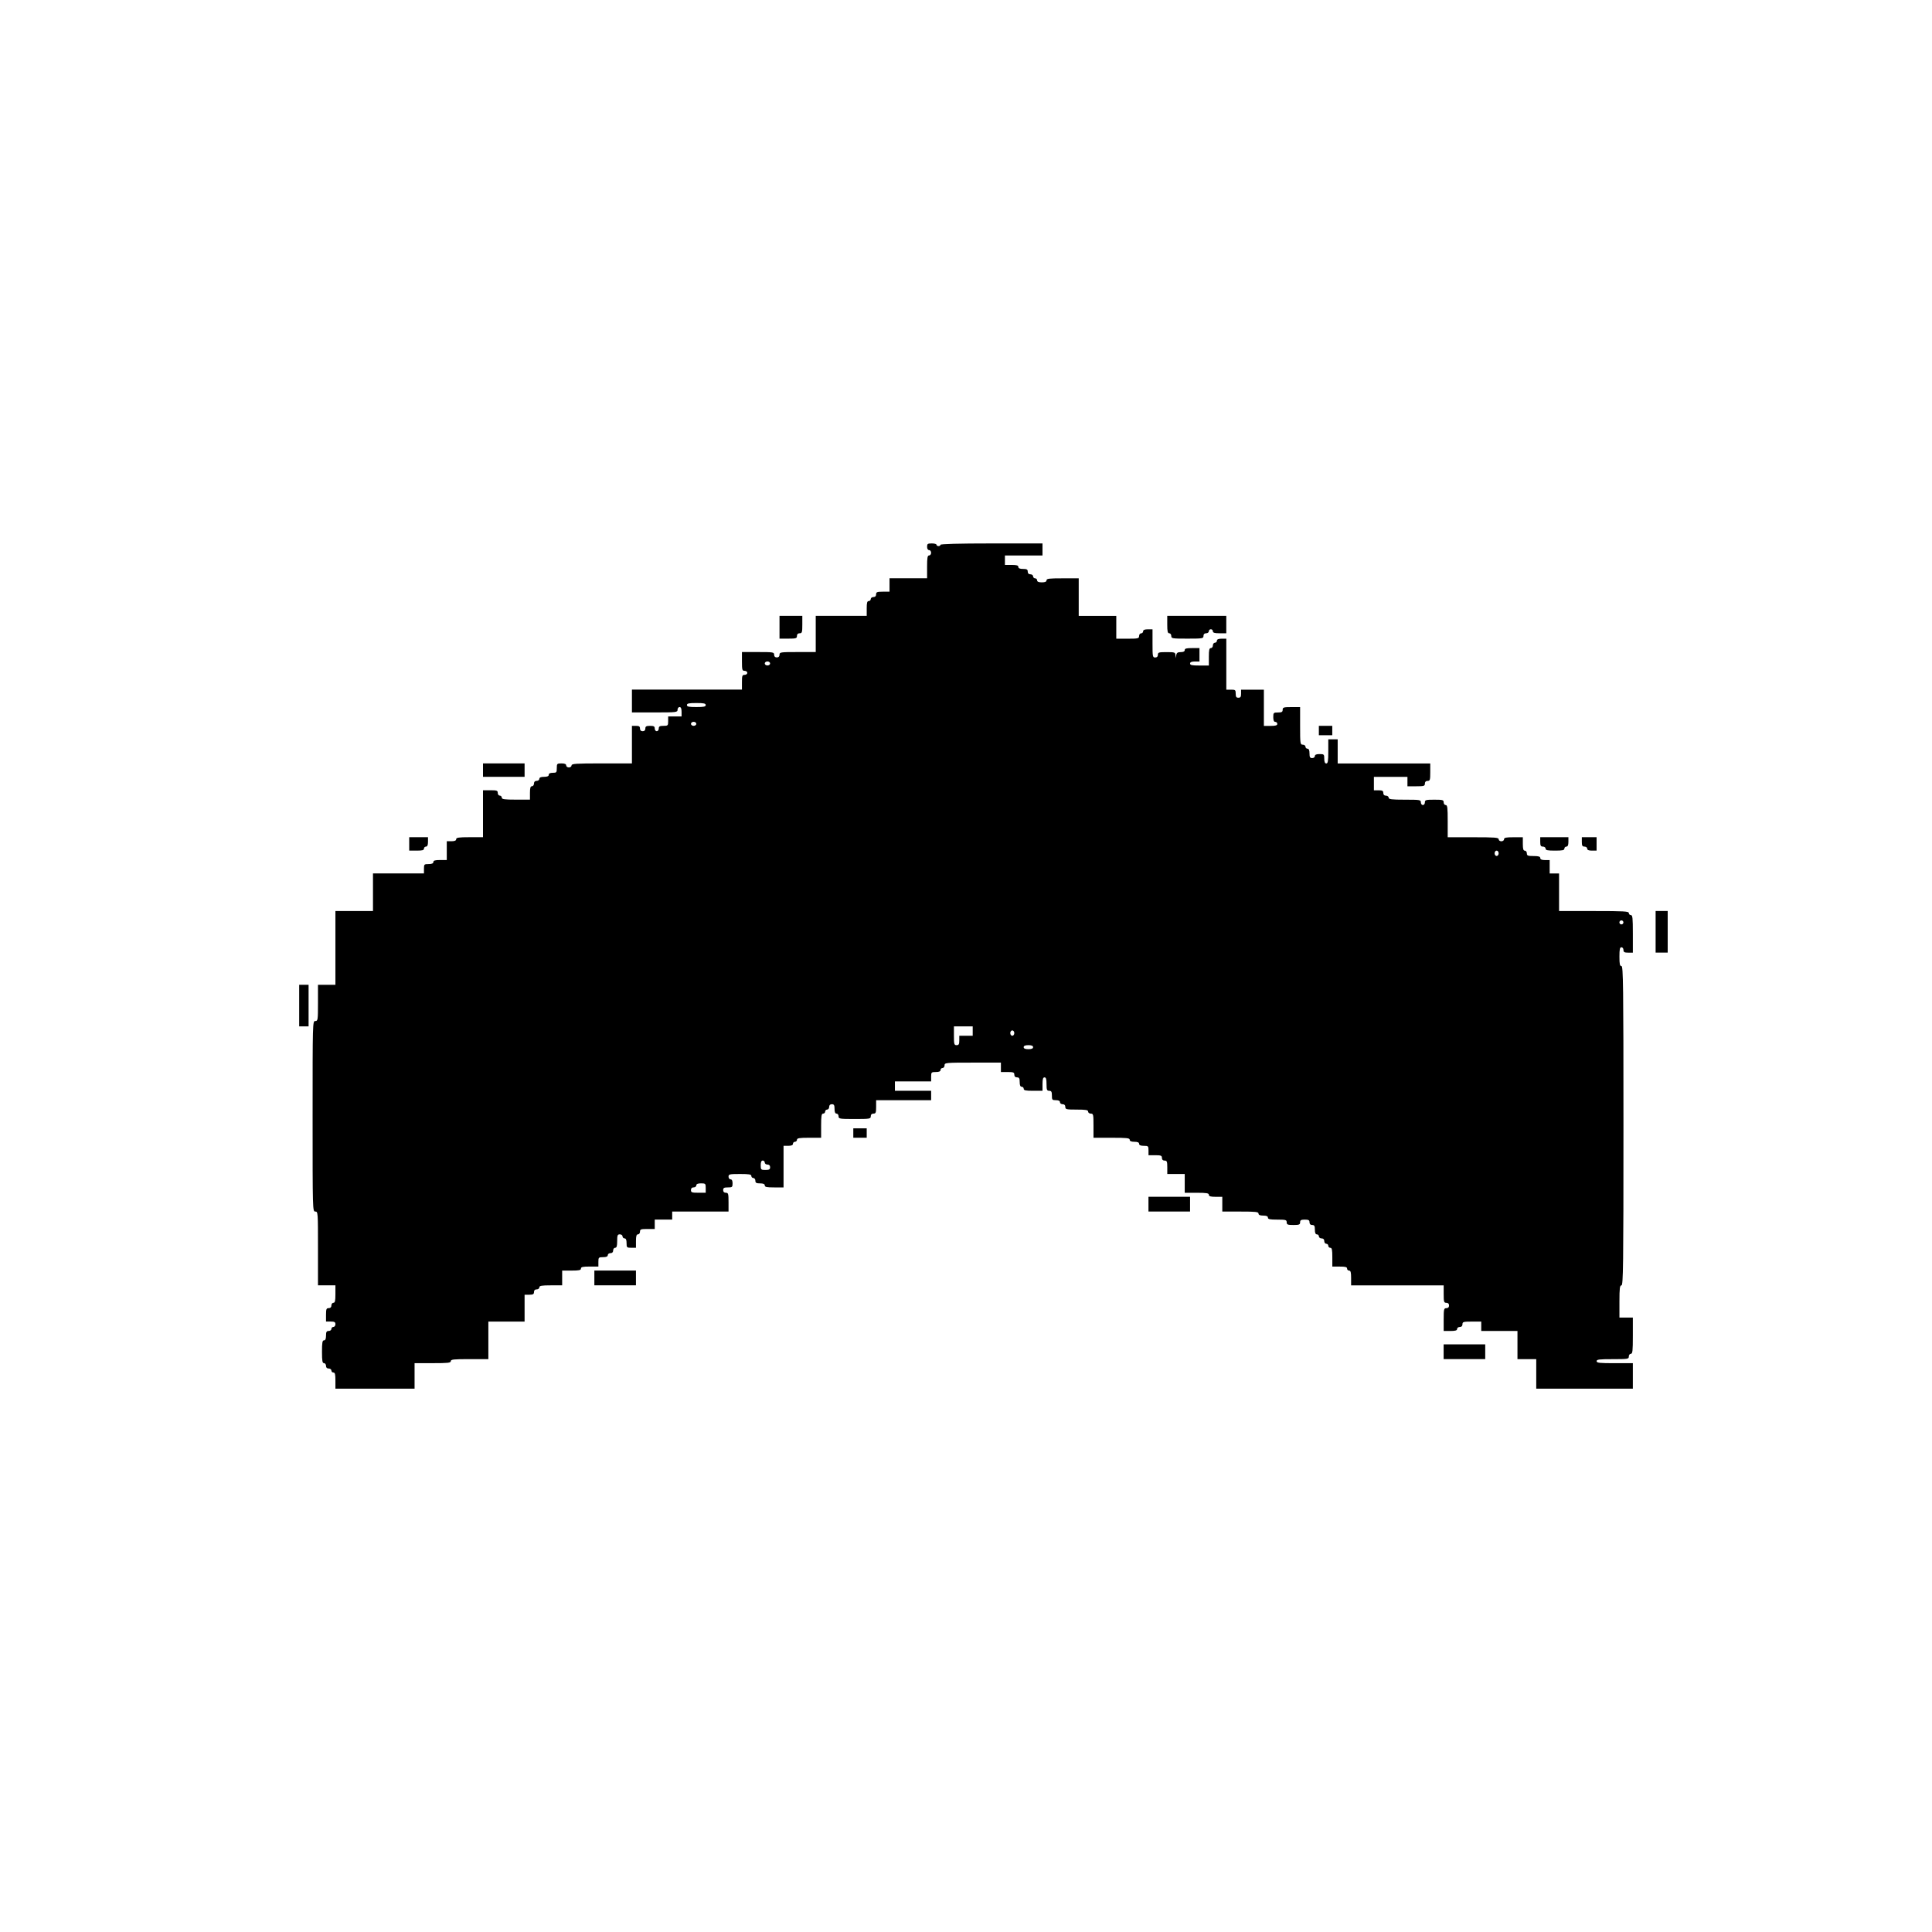 <?xml version="1.0" encoding="UTF-8" standalone="yes"?>
<svg version="1.0" xmlns="http://www.w3.org/2000/svg" width="1440" height="1440" viewBox="0 0 1440 1440" preserveAspectRatio="xMidYMid meet">
  <g transform="translate(0,1440) scale(0.1,-0.1)" fill="#000000" stroke="none">
    <path d="M6910 10325 c0 -16 6 -25 15 -25 8 0 15 -9 15 -20 0 -11 -7 -20 -15
-20 -12 0 -15 -16 -15 -85 l0 -85 -140 0 -140 0 0 -50 0 -50 -50 0 c-43 0 -50
-3 -50 -20 0 -13 -7 -20 -20 -20 -11 0 -20 -7 -20 -15 0 -8 -7 -15 -15 -15
-12 0 -15 -13 -15 -55 l0 -55 -190 0 -190 0 0 -135 0 -135 -135 0 c-128 0
-135 -1 -135 -20 0 -13 -7 -20 -20 -20 -13 0 -20 7 -20 20 0 19 -7 20 -120 20
l-120 0 0 -70 c0 -63 2 -70 20 -70 11 0 20 -7 20 -15 0 -8 -9 -15 -20 -15 -18
0 -20 -7 -20 -55 l0 -55 -410 0 -410 0 0 -85 0 -85 170 0 c163 0 170 1 170 20
0 11 7 20 15 20 10 0 15 -11 15 -35 l0 -35 -50 0 -50 0 0 -35 c0 -33 -2 -35
-35 -35 -28 0 -35 -4 -35 -20 0 -11 -7 -20 -15 -20 -8 0 -15 9 -15 20 0 16 -7
20 -35 20 -28 0 -35 -4 -35 -20 0 -13 -7 -20 -20 -20 -13 0 -20 7 -20 20 0 16
-7 20 -30 20 l-30 0 0 -140 0 -140 -225 0 c-193 0 -225 -2 -225 -15 0 -8 -9
-15 -20 -15 -11 0 -20 7 -20 15 0 10 -11 15 -35 15 -33 0 -35 -2 -35 -35 0
-32 -2 -35 -30 -35 -20 0 -30 -5 -30 -15 0 -10 -11 -15 -35 -15 -24 0 -35 -5
-35 -15 0 -8 -9 -15 -20 -15 -13 0 -20 -7 -20 -20 0 -11 -7 -20 -15 -20 -11 0
-15 -12 -15 -50 l0 -50 -105 0 c-87 0 -105 3 -105 15 0 8 -7 15 -15 15 -8 0
-15 9 -15 20 0 18 -7 20 -55 20 l-55 0 0 -175 0 -175 -100 0 c-82 0 -100 -3
-100 -15 0 -10 -11 -15 -35 -15 l-35 0 0 -70 0 -70 -50 0 c-38 0 -50 -4 -50
-15 0 -10 -11 -15 -35 -15 -33 0 -35 -2 -35 -35 l0 -35 -190 0 -190 0 0 -140
0 -140 -140 0 -140 0 0 -275 0 -275 -65 0 -65 0 0 -135 c0 -128 -1 -135 -20
-135 -20 0 -20 -7 -20 -710 0 -703 0 -710 20 -710 20 0 20 -7 20 -275 l0 -275
65 0 65 0 0 -65 c0 -51 -3 -65 -15 -65 -8 0 -15 -9 -15 -20 0 -13 -7 -20 -20
-20 -17 0 -20 -7 -20 -50 l0 -50 35 0 c28 0 35 -4 35 -20 0 -11 -7 -20 -15
-20 -8 0 -15 -7 -15 -15 0 -8 -9 -15 -20 -15 -16 0 -20 -7 -20 -35 0 -24 -5
-35 -15 -35 -12 0 -15 -16 -15 -85 0 -69 3 -85 15 -85 8 0 15 -9 15 -20 0 -13
7 -20 20 -20 11 0 20 -7 20 -15 0 -8 7 -15 15 -15 12 0 15 -13 15 -60 l0 -60
295 0 295 0 0 95 0 95 135 0 c113 0 135 2 135 15 0 13 22 15 140 15 l140 0 0
140 0 140 135 0 135 0 0 100 0 100 35 0 c28 0 35 4 35 20 0 13 7 20 20 20 11
0 20 7 20 15 0 12 16 15 85 15 l85 0 0 55 0 55 70 0 c56 0 70 3 70 15 0 12 14
15 65 15 l65 0 0 35 c0 33 2 35 35 35 24 0 35 5 35 15 0 8 9 15 20 15 13 0 20
7 20 20 0 11 7 20 15 20 11 0 15 12 15 50 0 43 3 50 20 50 11 0 20 -7 20 -15
0 -8 7 -15 15 -15 10 0 15 -11 15 -35 0 -33 2 -35 35 -35 l35 0 0 50 c0 38 4
50 15 50 8 0 15 9 15 20 0 18 7 20 55 20 l55 0 0 35 0 35 65 0 65 0 0 30 0 30
210 0 210 0 0 70 c0 63 -2 70 -20 70 -13 0 -20 7 -20 20 0 16 7 20 35 20 32 0
35 2 35 30 0 20 -5 30 -15 30 -8 0 -15 9 -15 20 0 18 7 20 85 20 69 0 85 -3
85 -15 0 -8 7 -15 15 -15 8 0 15 -9 15 -20 0 -16 7 -20 35 -20 24 0 35 -5 35
-15 0 -12 14 -15 70 -15 l70 0 0 155 0 155 35 0 c24 0 35 5 35 15 0 8 7 15 15
15 8 0 15 7 15 15 0 12 17 15 90 15 l90 0 0 90 c0 73 3 90 15 90 8 0 15 7 15
15 0 8 7 15 15 15 8 0 15 9 15 20 0 13 7 20 20 20 16 0 20 -7 20 -35 0 -24 5
-35 15 -35 8 0 15 -9 15 -20 0 -19 7 -20 120 -20 113 0 120 1 120 20 0 13 7
20 20 20 17 0 20 7 20 50 l0 50 205 0 205 0 0 35 0 35 -135 0 -135 0 0 35 0
35 135 0 135 0 0 35 c0 33 2 35 35 35 24 0 35 5 35 15 0 8 7 15 15 15 8 0 15
9 15 20 0 19 7 20 210 20 l210 0 0 -35 0 -35 50 0 c43 0 50 -3 50 -20 0 -13 7
-20 20 -20 16 0 20 -7 20 -35 0 -24 5 -35 15 -35 8 0 15 -7 15 -15 0 -12 14
-15 70 -15 l70 0 0 50 c0 38 4 50 15 50 11 0 15 -12 15 -50 0 -43 3 -50 20
-50 16 0 20 -7 20 -35 0 -32 2 -35 30 -35 20 0 30 -5 30 -15 0 -8 9 -15 20
-15 13 0 20 -7 20 -20 0 -18 7 -20 85 -20 69 0 85 -3 85 -15 0 -8 9 -15 20
-15 19 0 20 -7 20 -90 l0 -90 135 0 c113 0 135 -2 135 -15 0 -10 11 -15 35
-15 24 0 35 -5 35 -15 0 -10 11 -15 35 -15 33 0 35 -2 35 -35 l0 -35 50 0 c43
0 50 -3 50 -20 0 -13 7 -20 20 -20 17 0 20 -7 20 -50 l0 -50 65 0 65 0 0 -70
0 -70 90 0 c73 0 90 -3 90 -15 0 -11 12 -15 50 -15 l50 0 0 -55 0 -55 135 0
c113 0 135 -2 135 -15 0 -10 11 -15 35 -15 24 0 35 -5 35 -15 0 -12 14 -15 70
-15 63 0 70 -2 70 -20 0 -17 7 -20 50 -20 43 0 50 3 50 20 0 16 7 20 35 20 28
0 35 -4 35 -20 0 -13 7 -20 20 -20 16 0 20 -7 20 -35 0 -24 5 -35 15 -35 8 0
15 -7 15 -15 0 -8 9 -15 20 -15 13 0 20 -7 20 -20 0 -11 7 -20 15 -20 8 0 15
-7 15 -15 0 -8 7 -15 15 -15 12 0 15 -14 15 -70 l0 -70 55 0 c42 0 55 -3 55
-15 0 -8 7 -15 15 -15 12 0 15 -13 15 -55 l0 -55 345 0 345 0 0 -65 c0 -58 2
-65 20 -65 13 0 20 -7 20 -20 0 -13 -7 -20 -20 -20 -18 0 -20 -7 -20 -85 l0
-85 50 0 c38 0 50 4 50 15 0 8 9 15 20 15 13 0 20 7 20 20 0 18 7 20 70 20
l70 0 0 -35 0 -35 135 0 135 0 0 -105 0 -105 70 0 70 0 0 -110 0 -110 360 0
360 0 0 95 0 95 -135 0 c-113 0 -135 2 -135 15 0 13 20 15 120 15 113 0 120 1
120 20 0 11 7 20 15 20 13 0 15 22 15 135 l0 135 -50 0 -50 0 0 120 c0 100 3
120 15 120 13 0 15 139 15 1190 0 1051 -2 1190 -15 1190 -12 0 -15 14 -15 70
0 56 3 70 15 70 8 0 15 -9 15 -20 0 -16 7 -20 35 -20 l35 0 0 140 c0 118 -2
140 -15 140 -8 0 -15 7 -15 15 0 13 -36 15 -260 15 l-260 0 0 140 0 140 -35 0
-35 0 0 50 0 50 -35 0 c-24 0 -35 5 -35 15 0 11 -12 15 -50 15 -43 0 -50 3
-50 20 0 11 -7 20 -15 20 -11 0 -15 12 -15 50 l0 50 -70 0 c-56 0 -70 -3 -70
-15 0 -8 -9 -15 -20 -15 -11 0 -20 7 -20 15 0 13 -28 15 -190 15 l-190 0 0
120 c0 100 -2 120 -15 120 -8 0 -15 9 -15 20 0 18 -7 20 -70 20 -63 0 -70 -2
-70 -20 0 -11 -7 -20 -15 -20 -8 0 -15 9 -15 20 0 19 -7 20 -120 20 -100 0
-120 3 -120 15 0 8 -9 15 -20 15 -13 0 -20 7 -20 20 0 16 -7 20 -35 20 l-35 0
0 50 0 50 125 0 125 0 0 -35 0 -35 65 0 c58 0 65 2 65 20 0 13 7 20 20 20 18
0 20 7 20 65 l0 65 -345 0 -345 0 0 90 0 90 -35 0 -35 0 0 -90 c0 -73 -3 -90
-15 -90 -10 0 -15 11 -15 35 0 33 -2 35 -35 35 -24 0 -35 -5 -35 -15 0 -8 -9
-15 -20 -15 -16 0 -20 7 -20 35 0 24 -5 35 -15 35 -8 0 -15 7 -15 15 0 8 -9
15 -20 15 -19 0 -20 7 -20 140 l0 140 -65 0 c-58 0 -65 -2 -65 -20 0 -16 -7
-20 -35 -20 -33 0 -35 -2 -35 -35 0 -24 5 -35 15 -35 8 0 15 -7 15 -15 0 -11
-12 -15 -50 -15 l-50 0 0 135 0 135 -85 0 -85 0 0 -30 c0 -23 -4 -30 -20 -30
-16 0 -20 7 -20 30 0 28 -3 30 -35 30 l-35 0 0 190 0 190 -35 0 c-24 0 -35 -5
-35 -15 0 -8 -7 -15 -15 -15 -8 0 -15 -9 -15 -20 0 -11 -7 -20 -15 -20 -12 0
-15 -14 -15 -65 l0 -65 -70 0 c-56 0 -70 3 -70 15 0 10 11 15 35 15 l35 0 0
50 0 50 -55 0 c-42 0 -55 -3 -55 -15 0 -10 -10 -15 -29 -15 -23 0 -31 -5 -34
-22 l-4 -23 -2 23 c-1 20 -6 22 -66 22 -58 0 -65 -2 -65 -20 0 -13 -7 -20 -20
-20 -19 0 -20 7 -20 105 l0 105 -35 0 c-24 0 -35 -5 -35 -15 0 -8 -7 -15 -15
-15 -8 0 -15 -9 -15 -20 0 -18 -7 -20 -85 -20 l-85 0 0 85 0 85 -140 0 -140 0
0 140 0 140 -120 0 c-100 0 -120 -2 -120 -15 0 -10 -11 -15 -35 -15 -24 0 -35
5 -35 15 0 8 -7 15 -15 15 -8 0 -15 7 -15 15 0 8 -9 15 -20 15 -13 0 -20 7
-20 20 0 16 -7 20 -35 20 -24 0 -35 5 -35 15 0 11 -12 15 -50 15 l-50 0 0 35
0 35 140 0 140 0 0 45 0 45 -380 0 c-247 0 -380 -4 -380 -10 0 -5 -7 -10 -15
-10 -8 0 -15 5 -15 10 0 6 -16 10 -35 10 -31 0 -35 -3 -35 -25z m-1170 -870
c0 -8 -9 -15 -20 -15 -11 0 -20 7 -20 15 0 8 9 15 20 15 11 0 20 -7 20 -15z
m-480 -310 c0 -12 -14 -15 -70 -15 -56 0 -70 3 -70 15 0 12 14 15 70 15 56 0
70 -3 70 -15z m-70 -140 c0 -8 -9 -15 -20 -15 -11 0 -20 7 -20 15 0 8 9 15 20
15 11 0 20 -7 20 -15z m5980 -965 c0 -11 -7 -20 -15 -20 -8 0 -15 9 -15 20 0
11 7 20 15 20 8 0 15 -9 15 -20z m930 -515 c0 -8 -7 -15 -15 -15 -8 0 -15 7
-15 15 0 8 7 15 15 15 8 0 15 -7 15 -15z m-4850 -810 l0 -35 -50 0 -50 0 0
-35 c0 -28 -4 -35 -20 -35 -18 0 -20 7 -20 70 l0 70 70 0 70 0 0 -35z m310
-15 c0 -11 -7 -20 -15 -20 -8 0 -15 9 -15 20 0 11 7 20 15 20 8 0 15 -9 15
-20z m140 -105 c0 -10 -11 -15 -35 -15 -24 0 -35 5 -35 15 0 10 11 15 35 15
24 0 35 -5 35 -15z m-2000 -860 c0 -8 9 -15 20 -15 13 0 20 -7 20 -20 0 -16
-7 -20 -35 -20 -33 0 -35 2 -35 35 0 24 5 35 15 35 8 0 15 -7 15 -15z m-440
-190 l0 -35 -55 0 c-48 0 -55 2 -55 20 0 13 7 20 20 20 11 0 20 7 20 15 0 10
11 15 35 15 33 0 35 -2 35 -35z"/>
    <path d="M5810 9725 l0 -85 65 0 c58 0 65 2 65 20 0 13 7 20 20 20 18 0 20 7
20 65 l0 65 -85 0 -85 0 0 -85z"/>
    <path d="M8700 9745 c0 -51 3 -65 15 -65 8 0 15 -9 15 -20 0 -19 7 -20 120
-20 113 0 120 1 120 20 0 13 7 20 20 20 11 0 20 7 20 15 0 8 7 15 15 15 8 0
15 -7 15 -15 0 -11 12 -15 50 -15 l50 0 0 65 0 65 -220 0 -220 0 0 -65z"/>
    <path d="M9830 8955 l0 -35 50 0 50 0 0 35 0 35 -50 0 -50 0 0 -35z"/>
    <path d="M3600 8660 l0 -50 155 0 155 0 0 50 0 50 -155 0 -155 0 0 -50z"/>
    <path d="M3050 8110 l0 -50 55 0 c42 0 55 3 55 15 0 8 7 15 15 15 10 0 15 11
15 35 l0 35 -70 0 -70 0 0 -50z"/>
    <path d="M11480 8125 c0 -28 4 -35 20 -35 11 0 20 -7 20 -15 0 -12 14 -15 70
-15 56 0 70 3 70 15 0 8 7 15 15 15 10 0 15 11 15 35 l0 35 -105 0 -105 0 0
-35z"/>
    <path d="M11790 8125 c0 -28 4 -35 20 -35 11 0 20 -7 20 -15 0 -10 11 -15 35
-15 l35 0 0 50 0 50 -55 0 -55 0 0 -35z"/>
    <path d="M12340 7455 l0 -155 45 0 45 0 0 155 0 155 -45 0 -45 0 0 -155z"/>
    <path d="M2230 6905 l0 -155 35 0 35 0 0 155 0 155 -35 0 -35 0 0 -155z"/>
    <path d="M6360 5955 l0 -35 50 0 50 0 0 35 0 35 -50 0 -50 0 0 -35z"/>
    <path d="M8560 5425 l0 -55 155 0 155 0 0 55 0 55 -155 0 -155 0 0 -55z"/>
    <path d="M4430 4875 l0 -55 155 0 155 0 0 55 0 55 -155 0 -155 0 0 -55z"/>
    <path d="M10760 4325 l0 -55 155 0 155 0 0 55 0 55 -155 0 -155 0 0 -55z"/>
  </g>
</svg>